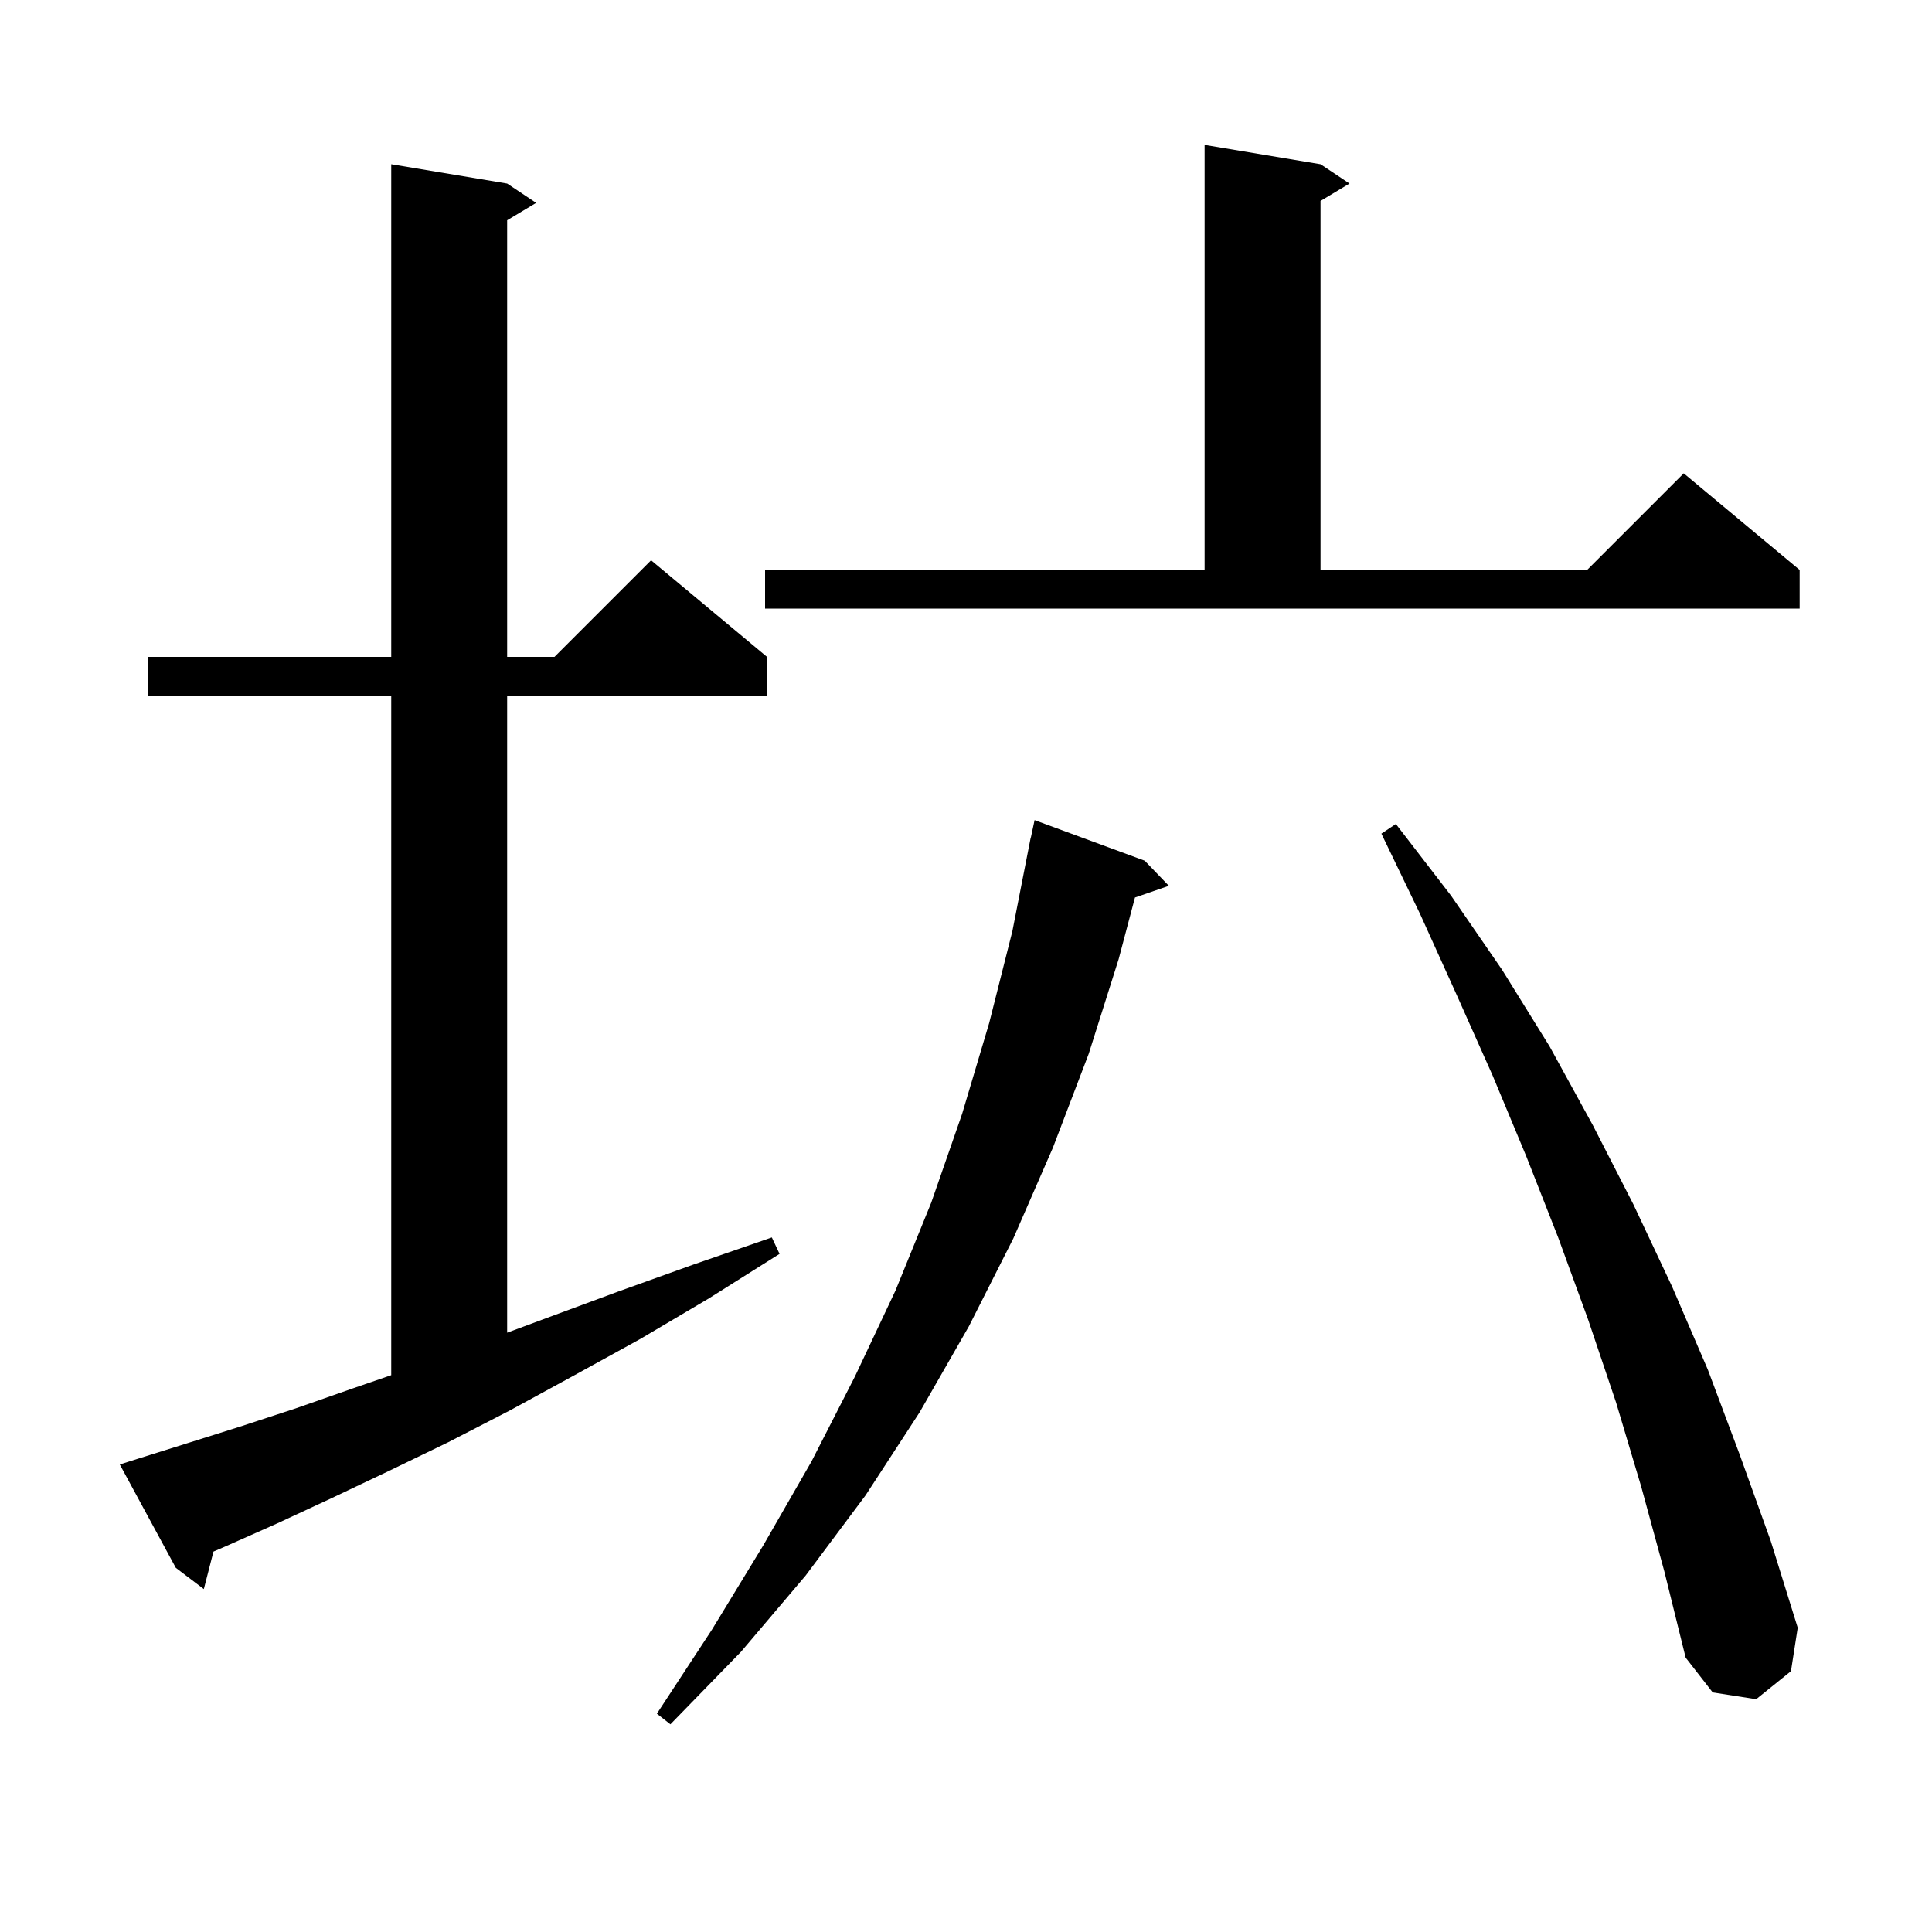 <svg xmlns="http://www.w3.org/2000/svg" xmlns:xlink="http://www.w3.org/1999/xlink" version="1.1" baseProfile="full" viewBox="0 0 200 200" width="200" height="200"><g fill="currentColor"><path d="M 118.5 89.1 L 121.0 91.7 L 117.491 92.912 L 115.8 99.3 L 112.7 109.1 L 109.0 118.8 L 104.9 128.2 L 100.3 137.3 L 95.2 146.2 L 89.6 154.8 L 83.4 163.1 L 76.7 171.0 L 69.4 178.5 L 68.0 177.4 L 73.7 168.7 L 79.0 160.0 L 84.0 151.3 L 88.5 142.5 L 92.7 133.6 L 96.4 124.5 L 99.6 115.3 L 102.4 105.9 L 104.8 96.4 L 106.504 87.7 L 106.5 87.7 L 106.548 87.476 L 106.7 86.7 L 106.714 86.703 L 107.1 84.9 Z M 169.9 153.9 L 167.3 145.2 L 164.4 136.6 L 161.3 128.1 L 158.0 119.7 L 154.5 111.3 L 150.8 103.0 L 147.0 94.6 L 143.0 86.3 L 144.5 85.3 L 150.2 92.7 L 155.5 100.4 L 160.4 108.3 L 164.9 116.5 L 169.1 124.7 L 173.1 133.2 L 176.8 141.8 L 180.1 150.6 L 183.3 159.5 L 186.1 168.5 L 185.4 173.0 L 181.8 175.9 L 177.3 175.2 L 174.5 171.6 L 172.3 162.7 Z M 14.3 151.0 L 19.4 149.4 L 24.8 147.7 L 30.6 145.8 L 36.6 143.7 L 40.5 142.359 L 40.5 72.0 L 15.3 72.0 L 15.3 68.0 L 40.5 68.0 L 40.5 17.0 L 52.5 19.0 L 55.5 21.0 L 52.5 22.8 L 52.5 68.0 L 57.4 68.0 L 67.4 58.0 L 79.4 68.0 L 79.4 72.0 L 52.5 72.0 L 52.5 137.96 L 56.7 136.4 L 64.0 133.7 L 71.8 130.9 L 79.9 128.1 L 80.7 129.8 L 73.4 134.4 L 66.3 138.6 L 59.4 142.4 L 52.8 146.0 L 46.4 149.3 L 40.2 152.3 L 34.3 155.1 L 28.7 157.7 L 23.3 160.1 L 22.098 160.618 L 21.1 164.5 L 18.2 162.3 L 12.4 151.6 Z M 79.2 59.0 L 124.7 59.0 L 124.7 15.0 L 136.7 17.0 L 139.7 19.0 L 136.7 20.8 L 136.7 59.0 L 164.3 59.0 L 174.3 49.0 L 186.3 59.0 L 186.3 63.0 L 79.2 63.0 Z "/></g></svg>